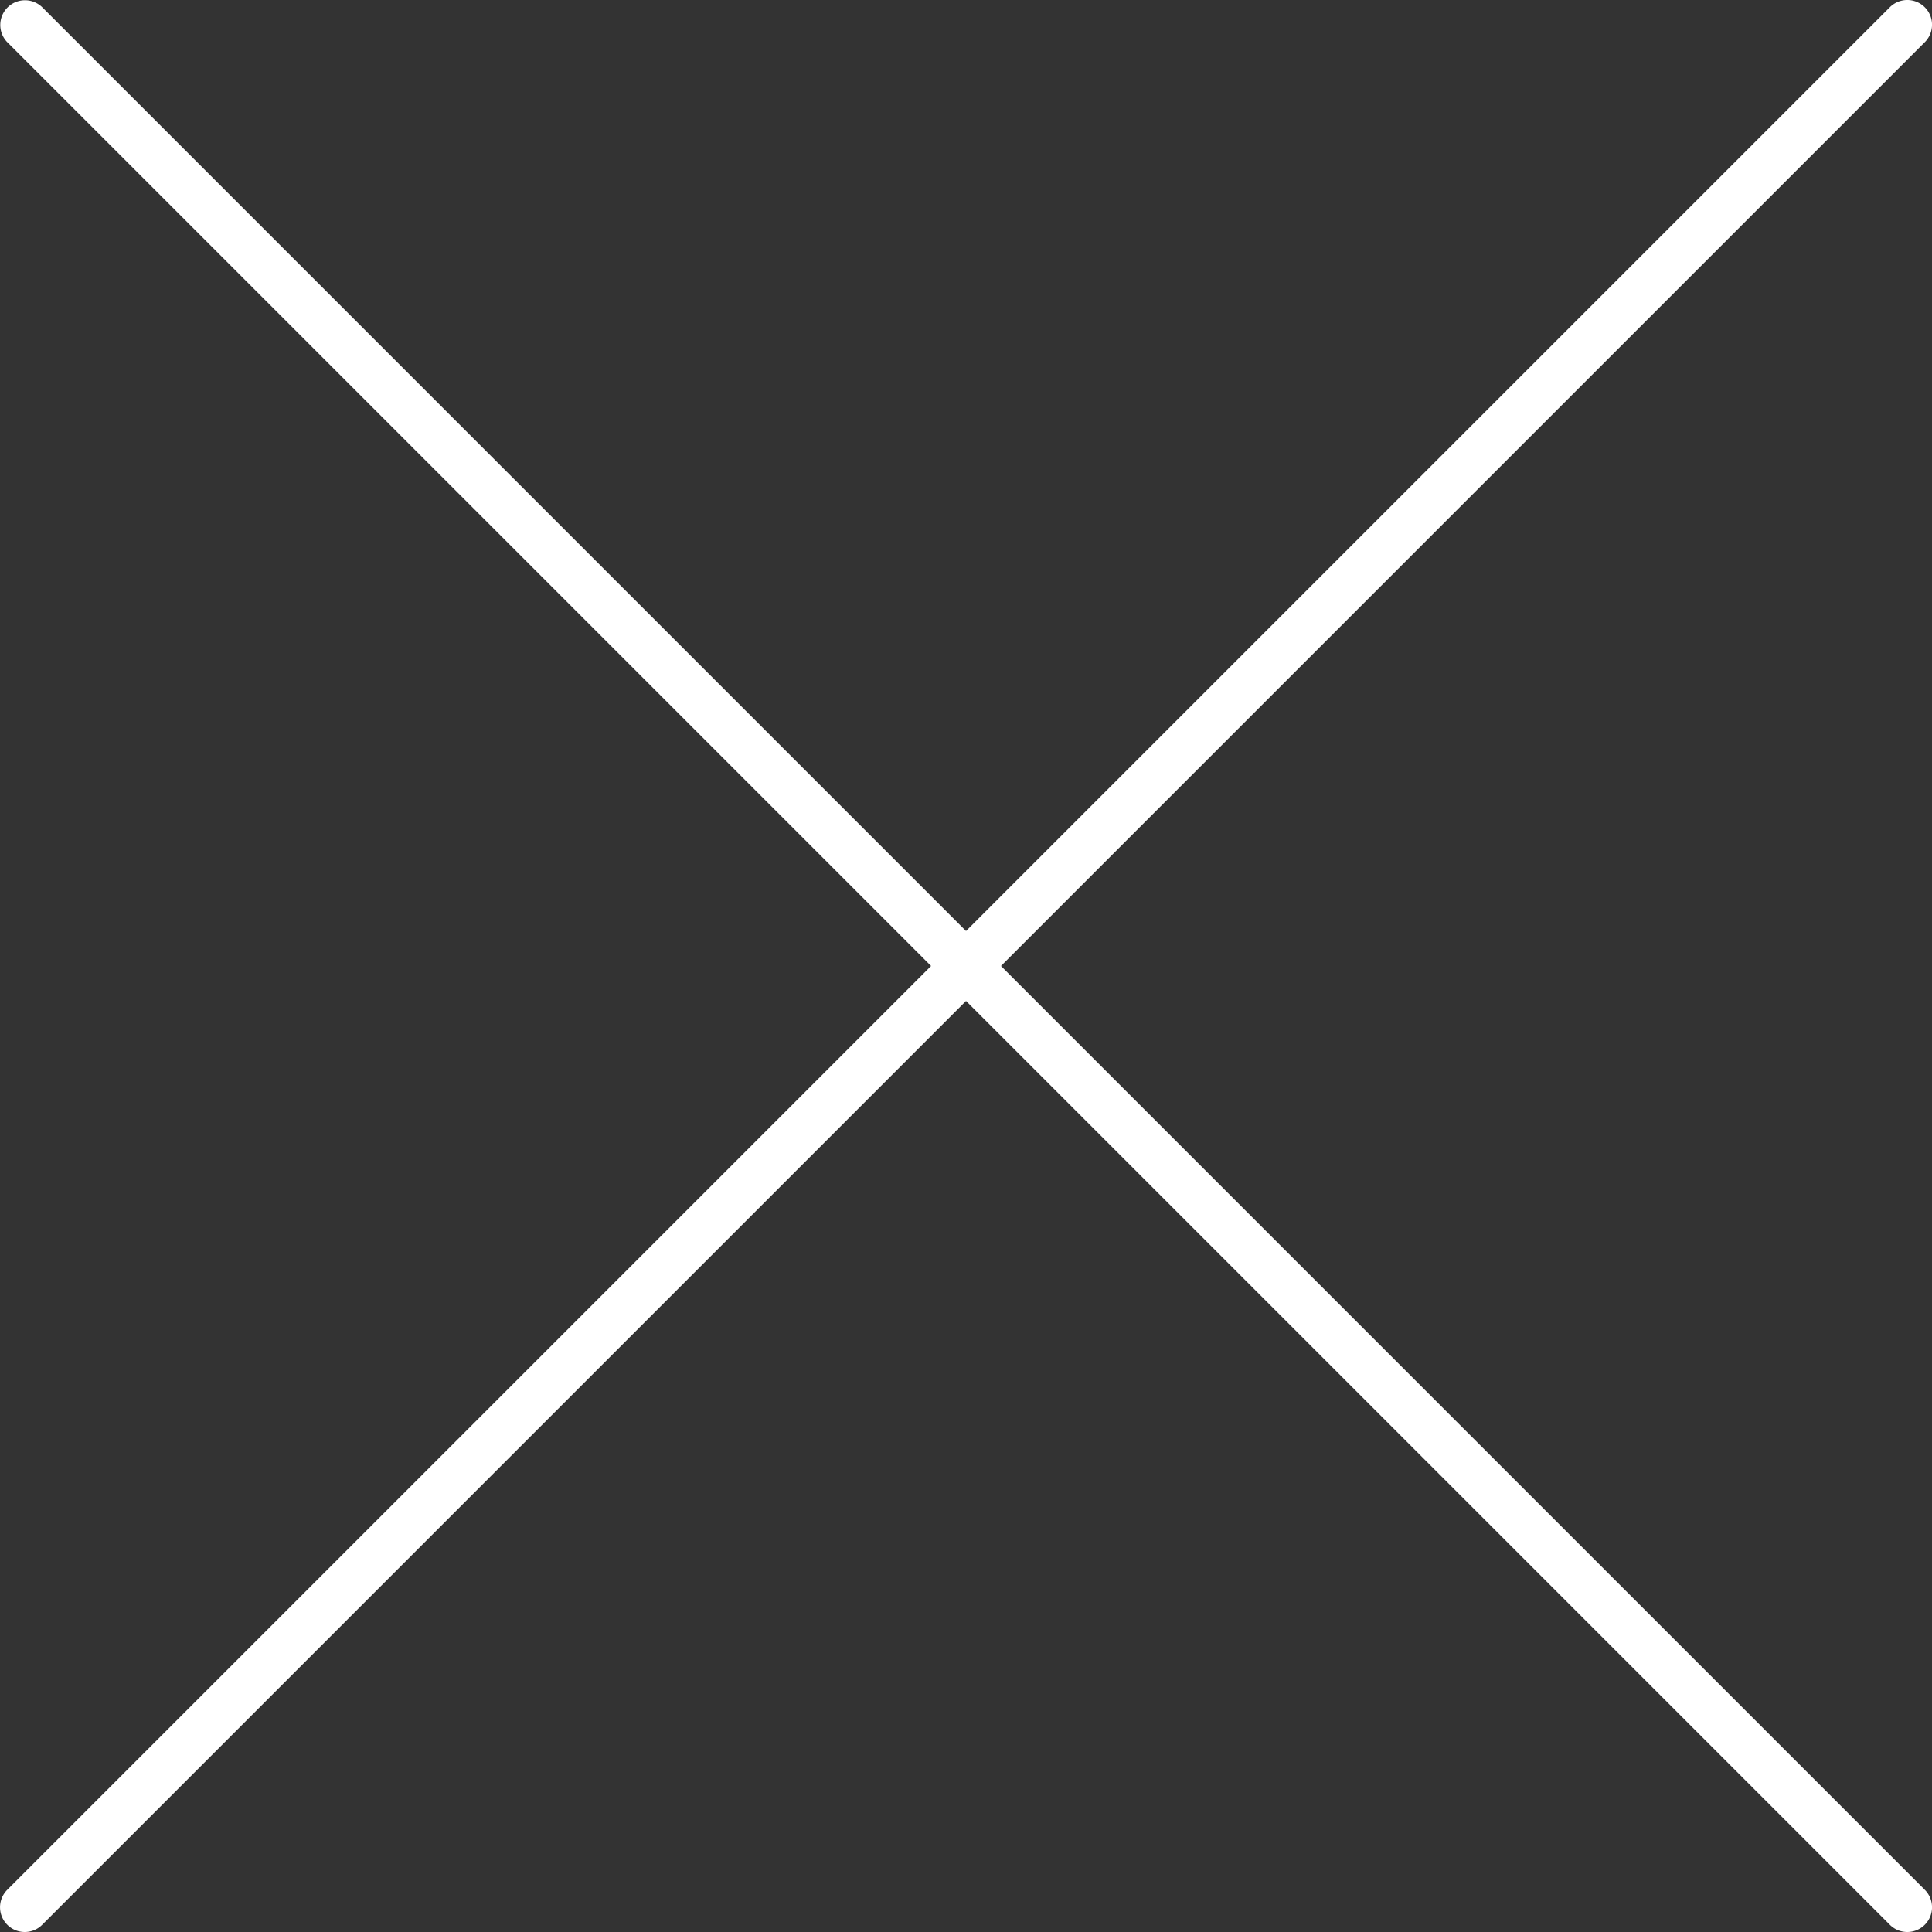 <svg xmlns="http://www.w3.org/2000/svg" viewBox="0 0 221.529 221.529"><rect x="0" y="0" width="221.529" height="221.529" fill="#333333" stroke="none"/><defs><style>.a{fill:#fff;}</style></defs><path class="a" d="M1140.89,735.574a2.835,2.835,0,0,1-2-4.839l215.86-215.86a2.834,2.834,0,1,1,4.008,4.008L1142.894,734.744A2.825,2.825,0,0,1,1140.89,735.574Z" transform="translate(-1138.056 -514.045)"/><path class="a" d="M1356.751,735.574a2.827,2.827,0,0,1-2-.83l-215.86-215.861a2.834,2.834,0,0,1,4.007-4.008l215.861,215.86a2.835,2.835,0,0,1-2,4.839Z" transform="translate(-1138.056 -514.045)"/></svg>